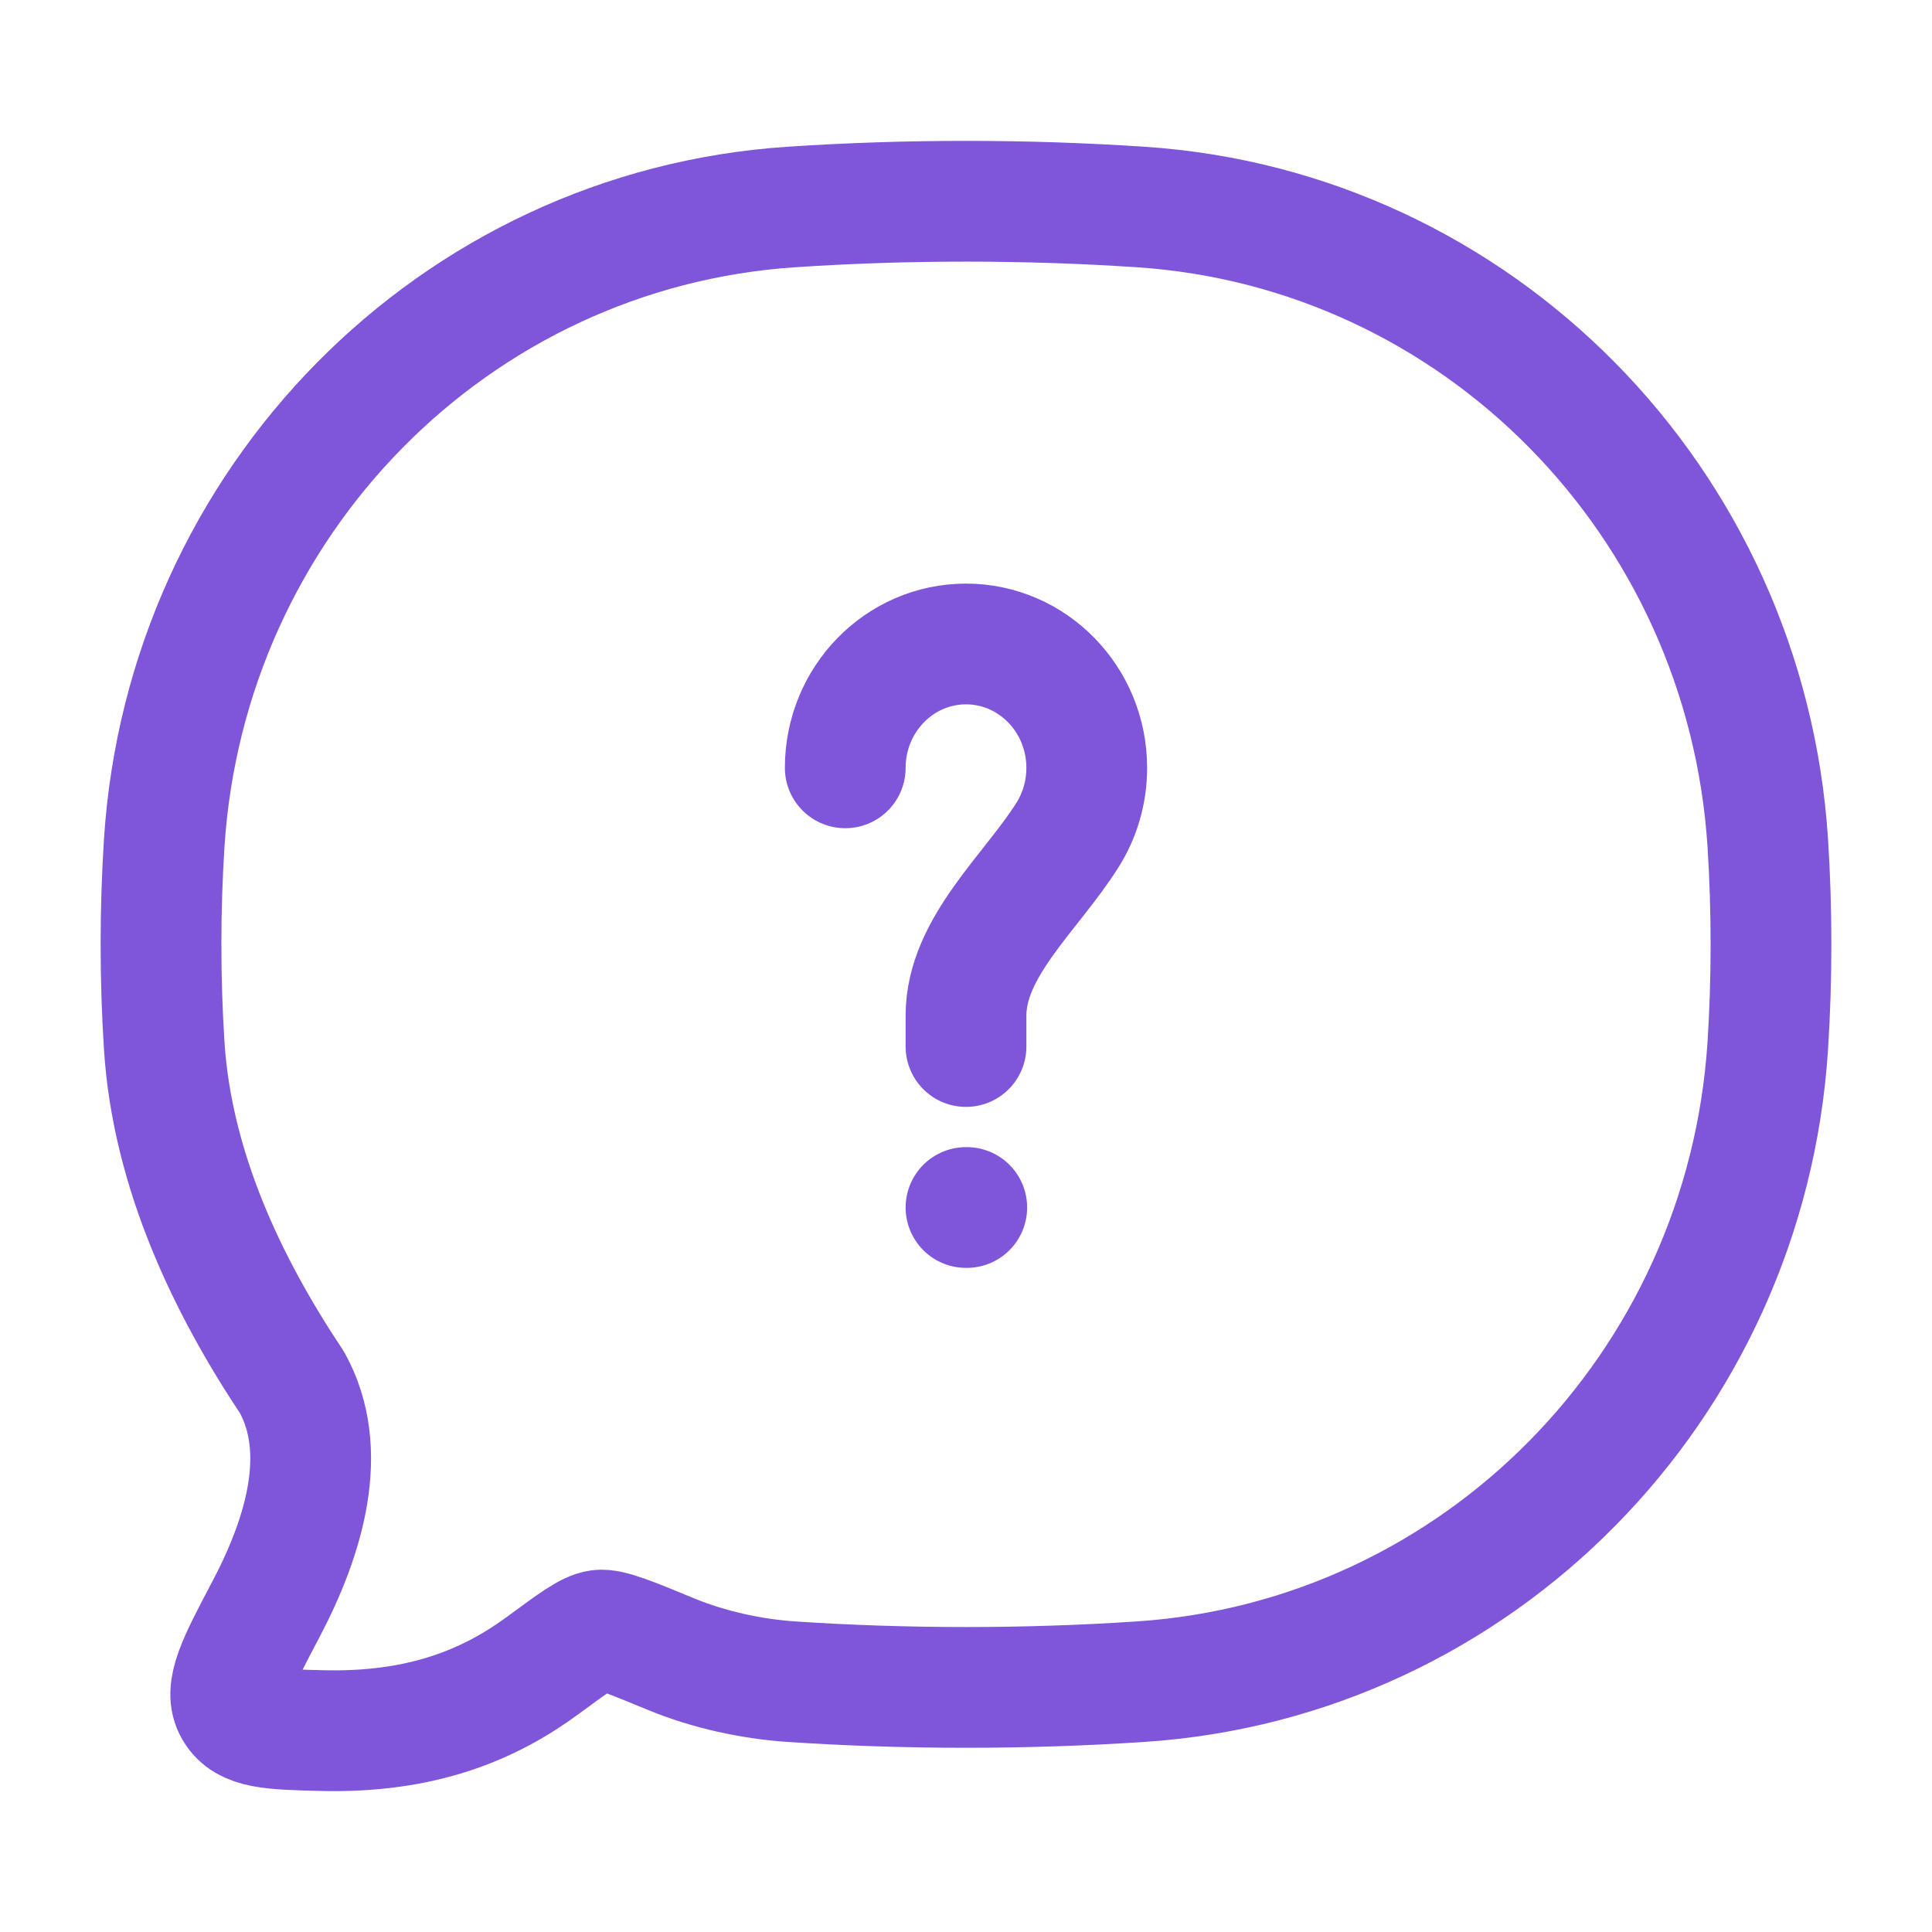 <?xml version="1.0" encoding="utf-8"?>
<svg xmlns="http://www.w3.org/2000/svg" fill="none" height="100%" overflow="visible" preserveAspectRatio="none" style="display: block;" viewBox="0 0 28 28" width="100%">
<g id="Frame">
<path d="M16.532 24.372C21.413 24.048 25.3 20.105 25.62 15.156C25.682 14.188 25.682 13.184 25.62 12.216C25.3 7.266 21.413 3.324 16.532 3C14.867 2.889 13.129 2.889 11.468 3C6.587 3.324 2.7 7.266 2.38 12.216C2.318 13.184 2.318 14.188 2.38 15.156C2.497 16.959 3.294 18.628 4.233 20.037C4.778 21.024 4.418 22.255 3.85 23.331C3.441 24.106 3.236 24.494 3.401 24.774C3.565 25.054 3.932 25.063 4.666 25.081C6.118 25.117 7.096 24.705 7.873 24.132C8.314 23.807 8.534 23.645 8.686 23.626C8.838 23.607 9.137 23.73 9.735 23.977C10.272 24.198 10.896 24.334 11.468 24.372C13.129 24.483 14.867 24.483 16.532 24.372Z" id="Vector" stroke="#7F56D9" stroke-linejoin="round" stroke-width="1.75"/>
<path d="M12.25 11.128C12.25 10.137 13.034 9.333 14 9.333C14.966 9.333 15.75 10.137 15.75 11.128C15.75 11.486 15.648 11.819 15.473 12.098C14.95 12.932 14 13.727 14 14.718V15.167" id="Vector_2" stroke="#7F56D9" stroke-linecap="round" stroke-width="1.75"/>
<path d="M14 17.5H14.011" id="Vector_3" stroke="#7F56D9" stroke-linecap="round" stroke-linejoin="round" stroke-width="1.75"/>
</g>
</svg>